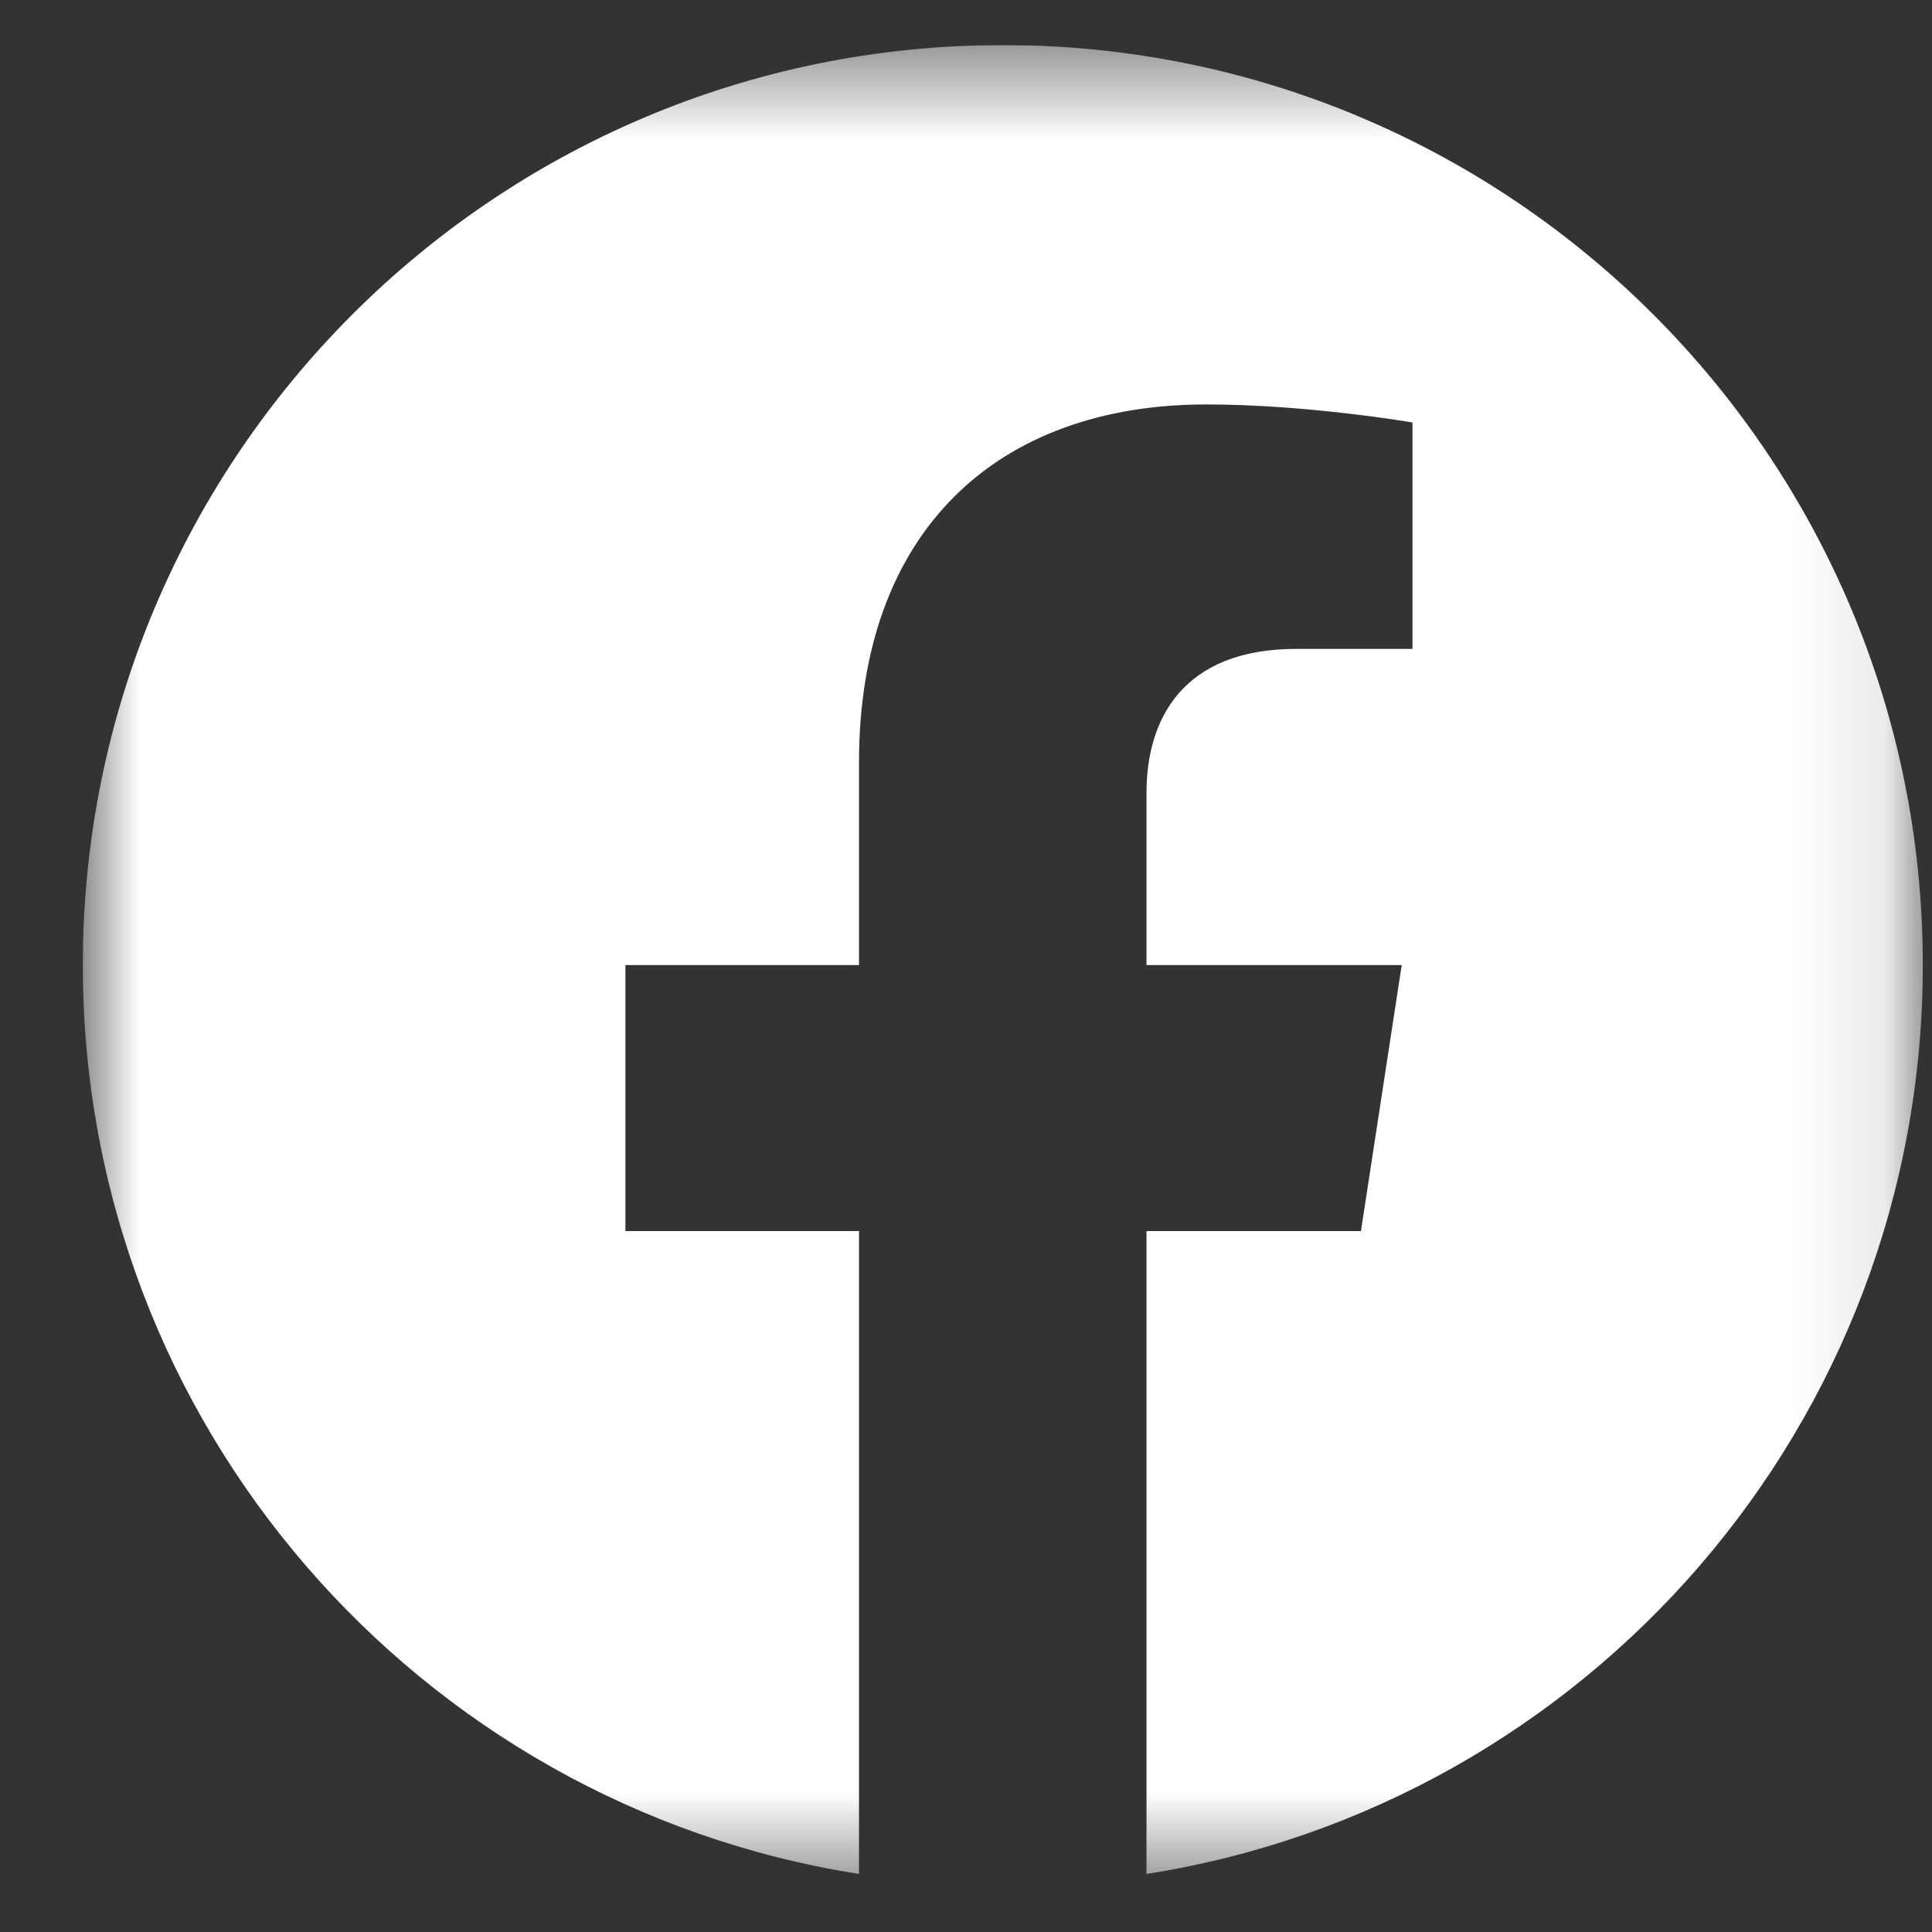 <svg width="21" height="21" viewBox="0 0 21 21" fill="none" xmlns="http://www.w3.org/2000/svg">
<rect x="0" y="0" width="21" height="21" fill="#333333" stroke="none"/>
<g clip-path="url(#clip0_209_725)">
<mask id="mask0_209_725" style="mask-type:luminance" maskUnits="userSpaceOnUse" x="0" y="0" width="21" height="21">
<path d="M20.9 0.49H0.9V20.49H20.9V0.49Z" fill="white"/>
</mask>
<g mask="url(#mask0_209_725)">
<path d="M20.9 10.49C20.9 4.967 16.423 0.49 10.9 0.49C5.377 0.49 0.9 4.967 0.9 10.49C0.9 15.481 4.557 19.619 9.337 20.369V13.381H6.798V10.49H9.337V8.287C9.337 5.781 10.83 4.396 13.114 4.396C14.208 4.396 15.353 4.592 15.353 4.592V7.053H14.092C12.85 7.053 12.462 7.824 12.462 8.615V10.49H15.236L14.793 13.381H12.462V20.369C17.243 19.619 20.9 15.481 20.9 10.49Z" fill="white"/>
</g>
</g>
<defs>
<clipPath id="clip0_209_725">
<rect width="20" height="20" fill="white" transform="translate(0.9 0.49)"/>
</clipPath>
</defs>
</svg>

